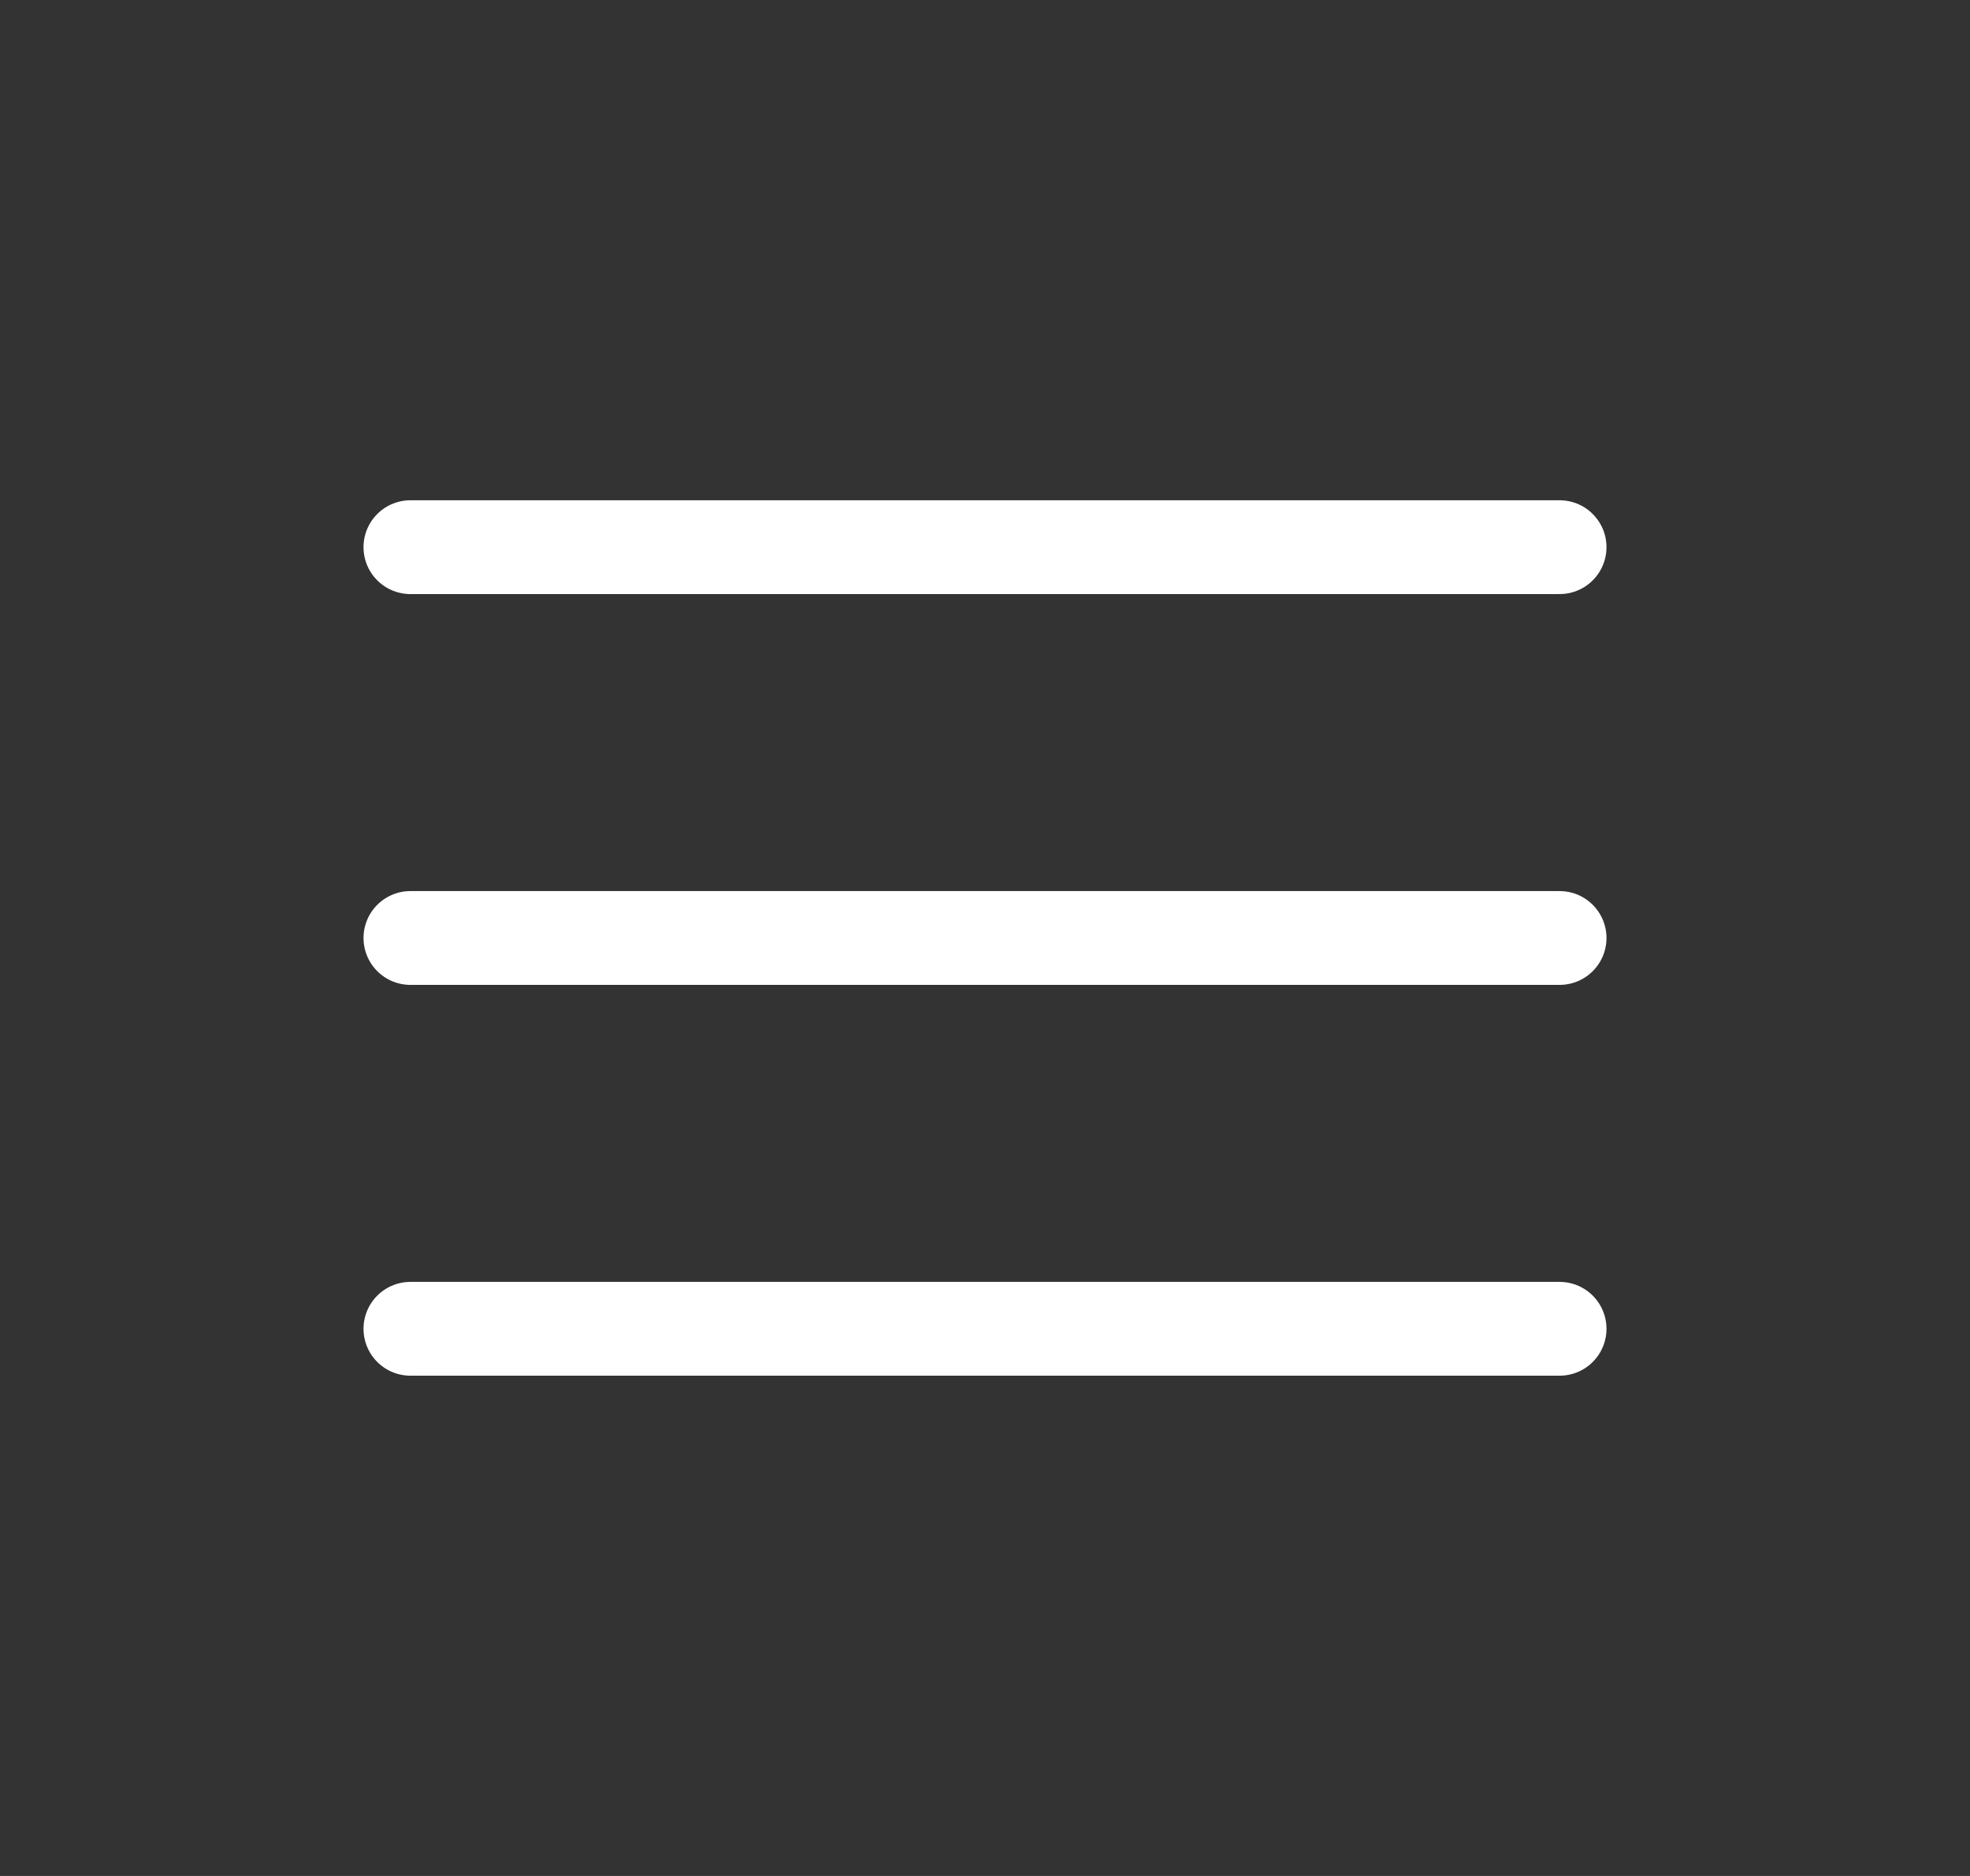 <svg width="42" height="40" viewBox="0 0 42 40" fill="none" xmlns="http://www.w3.org/2000/svg">
<rect x="0" y="0" width="42" height="40" fill="#333333" stroke="none"/>
<path d="M8.75 11.667H33.25" stroke="white" stroke-width="2" stroke-linecap="round"/>
<path d="M8.75 20H33.25" stroke="white" stroke-width="2" stroke-linecap="round"/>
<path d="M8.75 28.333H33.25" stroke="white" stroke-width="2" stroke-linecap="round"/>
</svg>
